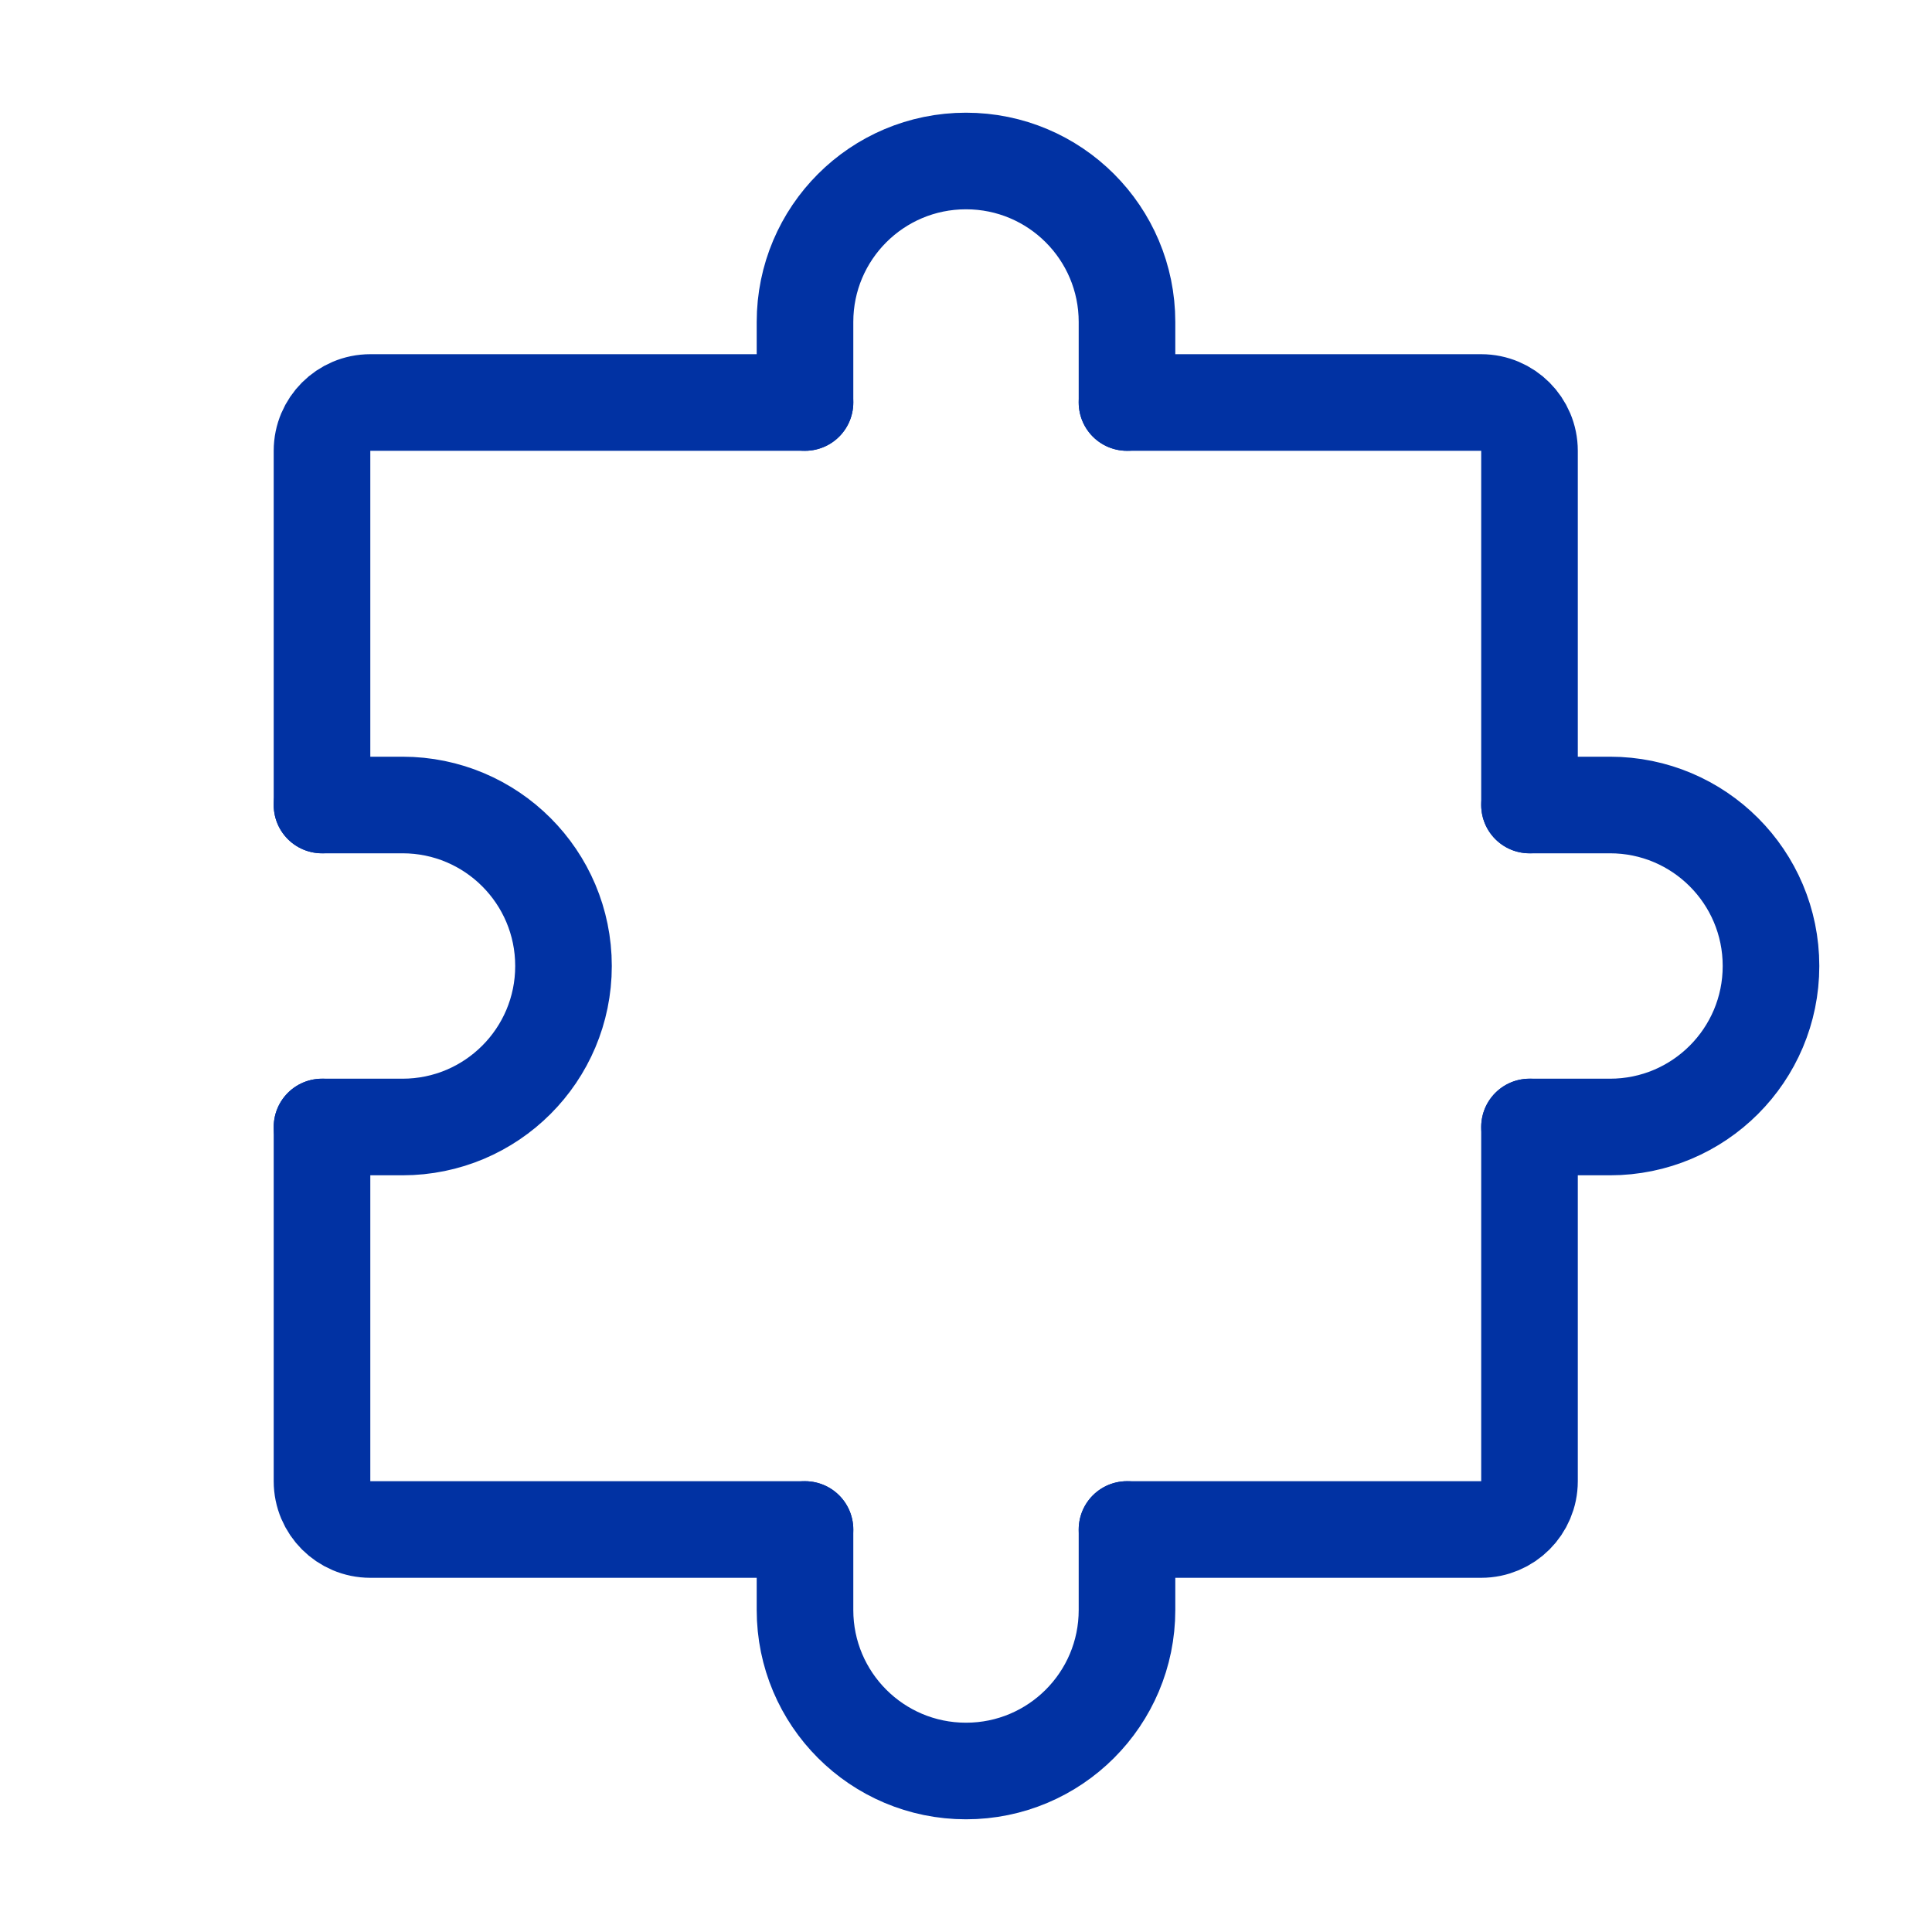 <svg viewBox="0 0 24 24" fill="none" stroke="#0132a3" stroke-width="1.2" stroke-linecap="round" stroke-linejoin="round" xmlns="http://www.w3.org/2000/svg"><path d="M4 14V18.4C4 18.731 4.269 19 4.6 19H10"></path><path d="M19 14V18.4C19 18.731 18.731 19 18.4 19H14"></path><path d="M14 5H18.4C18.731 5 19 5.269 19 5.6V10"></path><path d="M4 10V5.6C4 5.269 4.269 5 4.6 5H10"></path><path d="M14 19V20C14 21.105 13.105 22 12 22C10.895 22 10 21.105 10 20V19"></path><path d="M4 10H5C6.105 10 7 10.895 7 12C7 13.105 6.105 14 5 14H4"></path><path d="M19 10H20C21.105 10 22 10.895 22 12C22 13.105 21.105 14 20 14H19"></path><path d="M14 5V4C14 2.895 13.105 2 12 2C10.895 2 10 2.895 10 4V5"></path></svg>